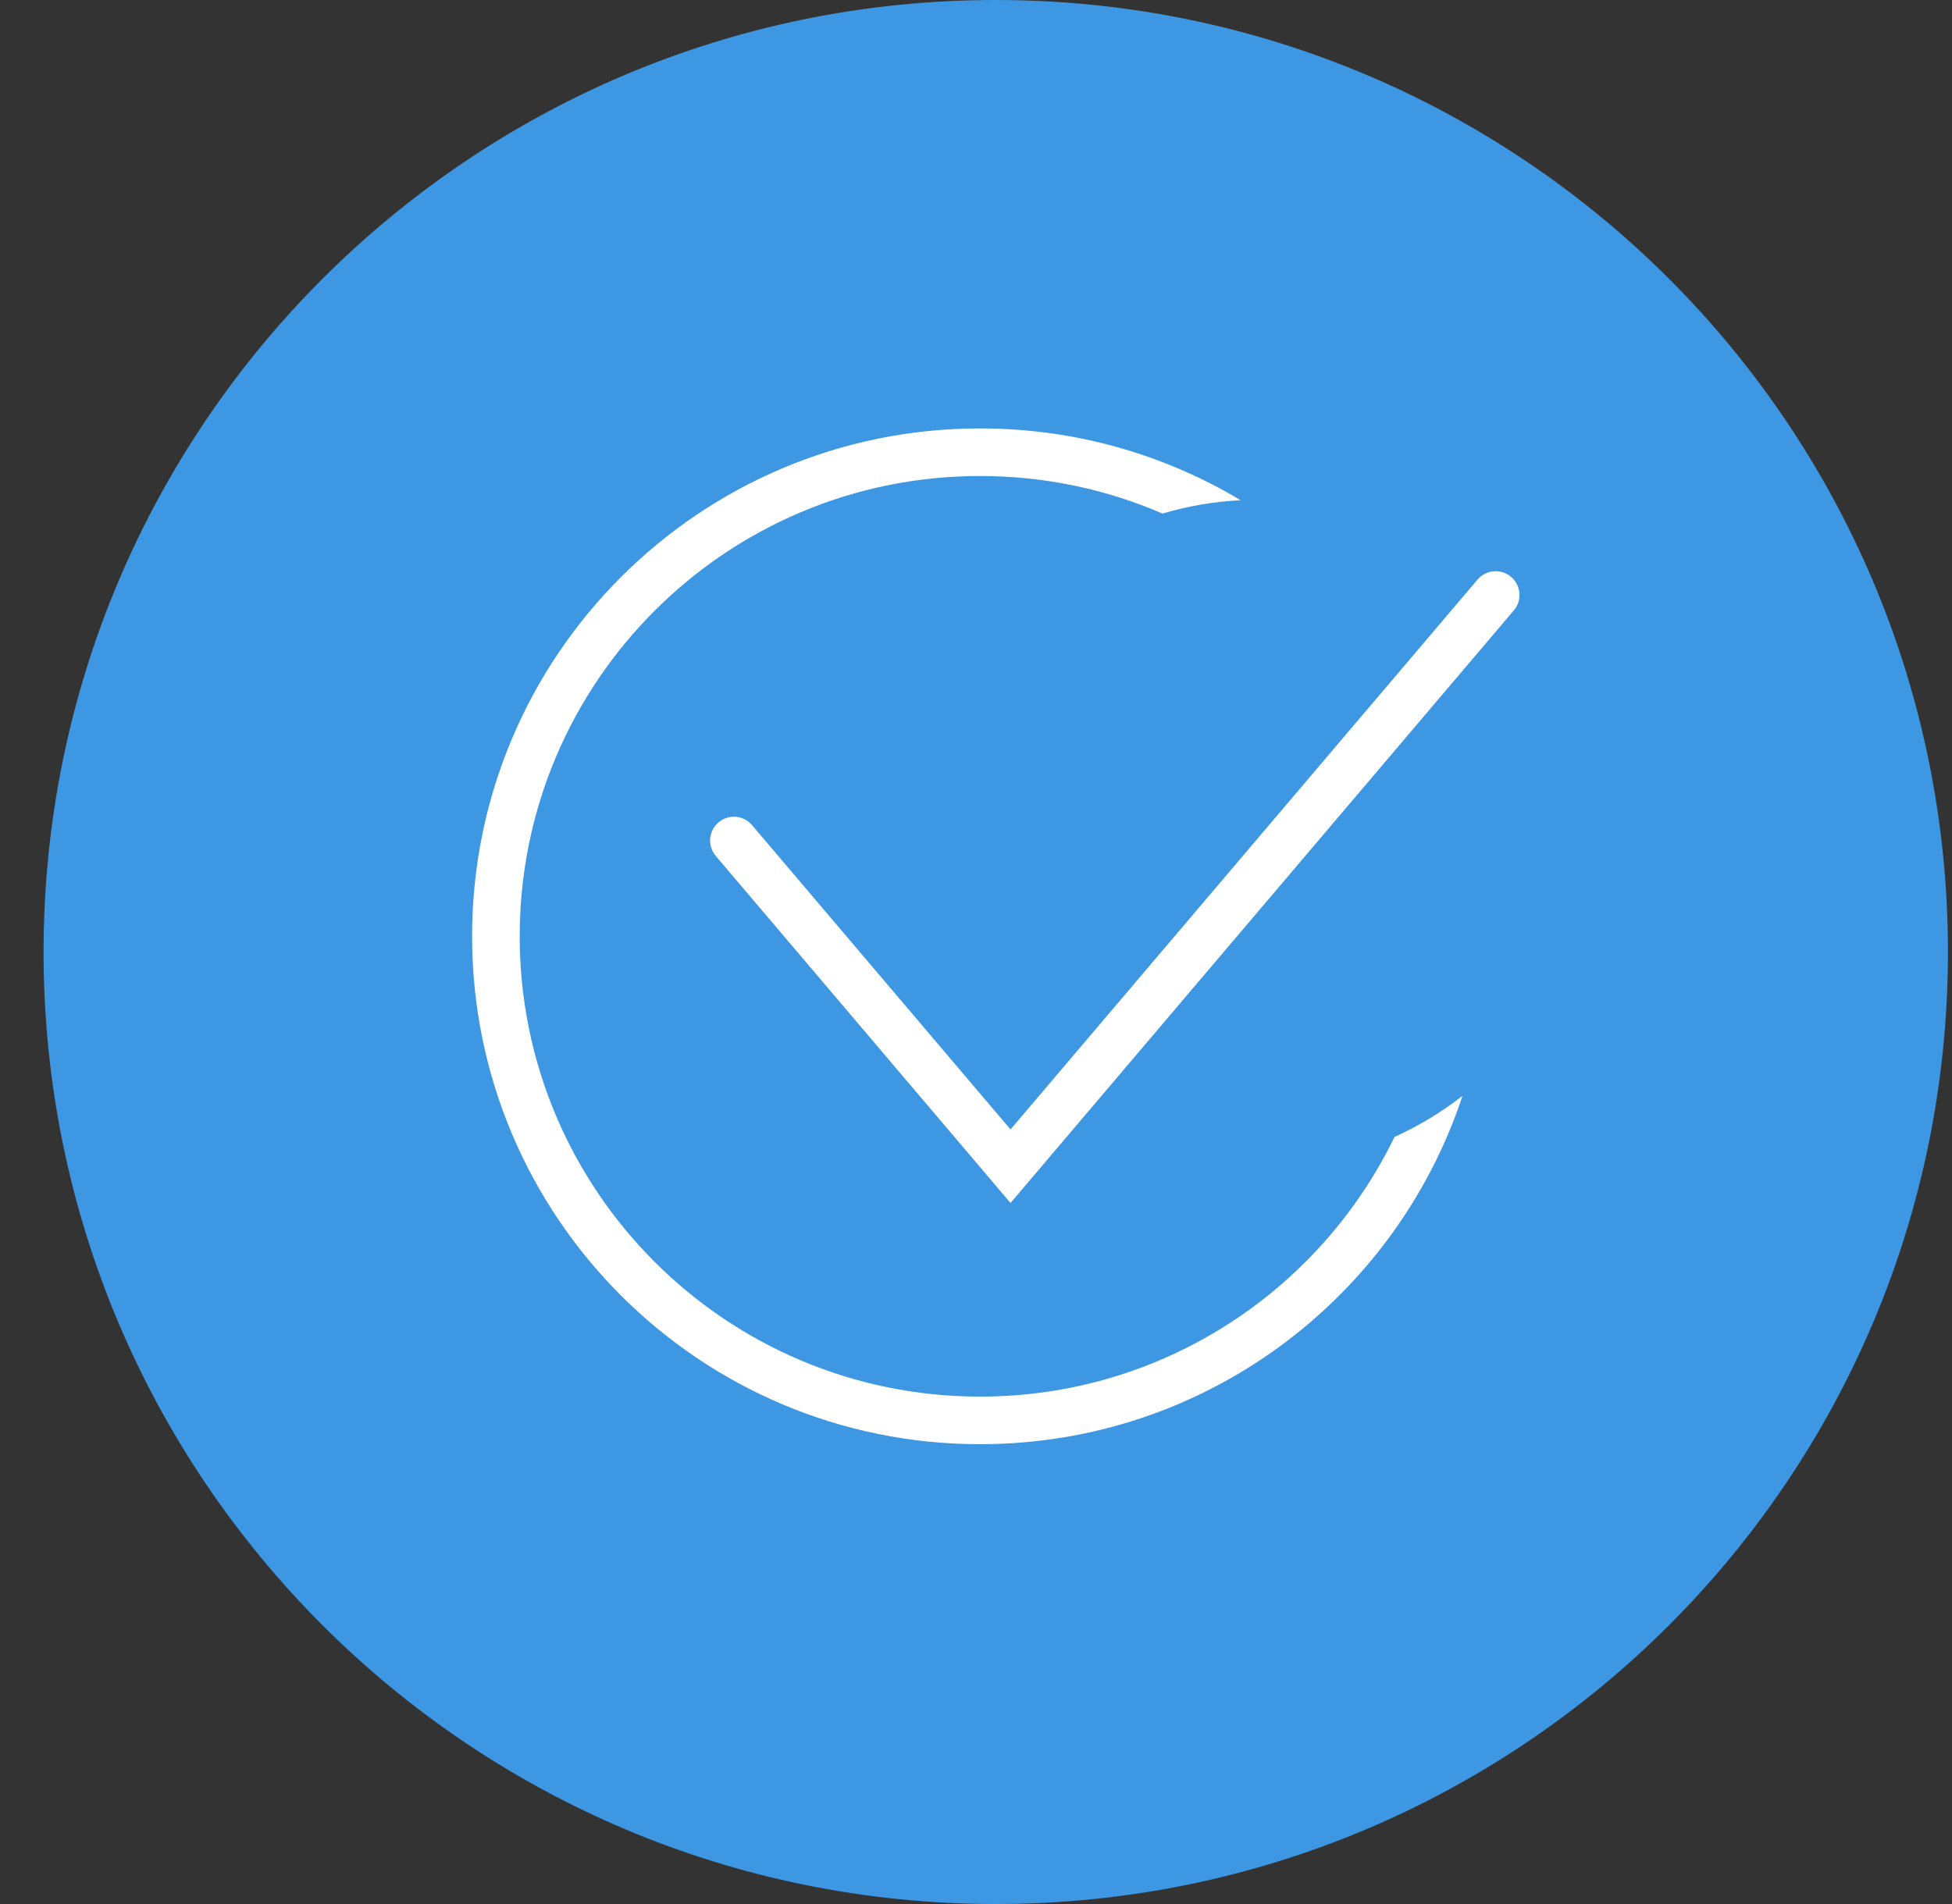 <?xml version="1.0" encoding="UTF-8"?> <svg xmlns="http://www.w3.org/2000/svg" width="41" height="40" viewBox="0 0 41 40" fill="none"><rect x="0" y="0" width="41" height="40" fill="#333333" stroke="none"/><g clip-path="url(#clip0_1596_744)"><path d="M20.915 40C31.961 40 40.915 31.046 40.915 20C40.915 8.954 31.961 0 20.915 0C9.869 0 0.915 8.954 0.915 20C0.915 31.046 9.869 40 20.915 40Z" fill="#3E97E2"></path><path fill-rule="evenodd" clip-rule="evenodd" d="M10.916 19.67C10.916 14.329 15.245 10 20.586 10C21.947 10 23.243 10.281 24.418 10.789C24.942 10.633 25.492 10.537 26.059 10.509C24.459 9.551 22.587 9 20.586 9C14.693 9 9.916 13.777 9.916 19.67C9.916 25.563 14.693 30.34 20.586 30.34C25.308 30.34 29.313 27.273 30.718 23.022C30.281 23.363 29.803 23.653 29.291 23.884C27.725 27.113 24.416 29.34 20.586 29.34C15.245 29.34 10.916 25.01 10.916 19.67Z" fill="white"></path><path d="M15.415 17.658L21.225 24.5L31.415 12.5" stroke="white" stroke-linecap="round"></path></g><defs><clipPath id="clip0_1596_744"><rect width="41" height="40" fill="white"></rect></clipPath></defs></svg> 